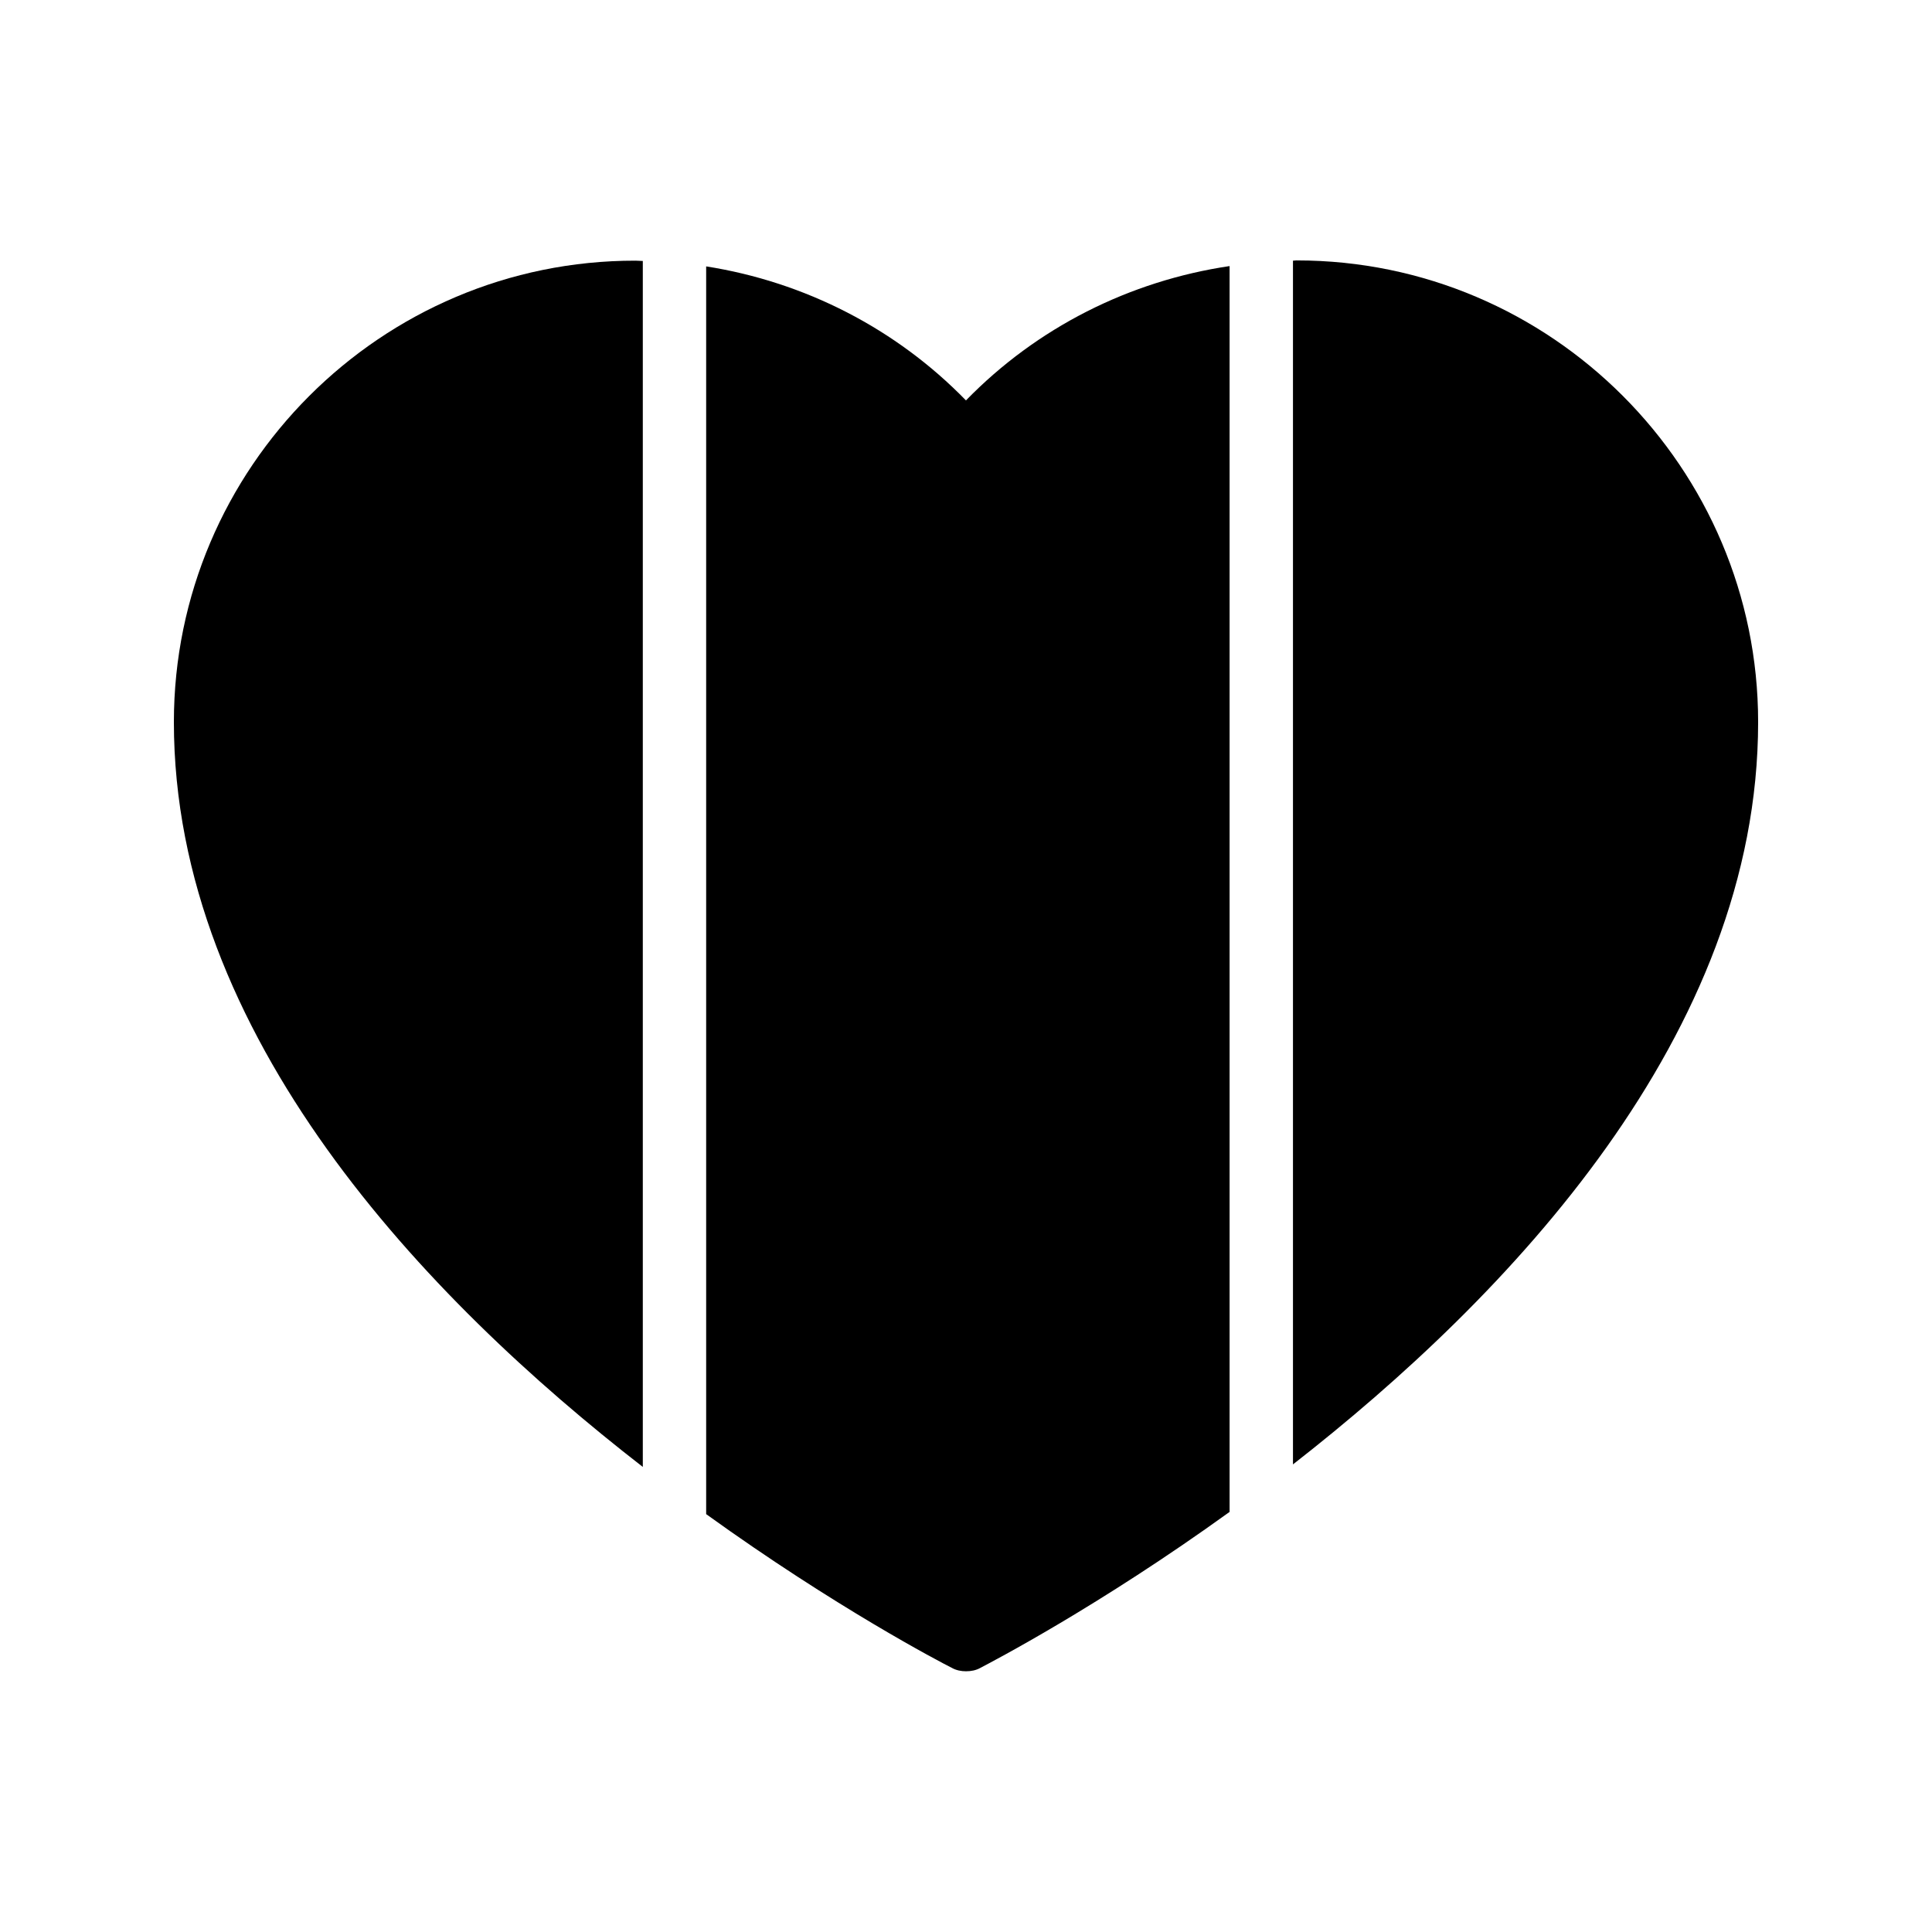 <?xml version="1.0" encoding="UTF-8"?>
<!-- Uploaded to: SVG Repo, www.svgrepo.com, Generator: SVG Repo Mixer Tools -->
<svg fill="#000000" width="800px" height="800px" version="1.1" viewBox="144 144 512 512" xmlns="http://www.w3.org/2000/svg">
 <g>
  <path d="m190.08 335.34c0 83.129 66.672 152.74 124.27 197.41v-319.59c-0.672 0-1.258-0.082-1.93-0.082-67.43-0.086-122.34 54.914-122.34 122.26z"/>
  <path d="m331.14 214.6v330.66c34.258 24.688 62.051 39.215 65.074 40.723 1.176 0.672 2.519 0.922 3.777 0.922 1.344 0 2.688-0.25 3.863-0.922 3.023-1.594 31.32-16.289 66-41.312v-330.16c-26.535 3.945-51.051 16.289-69.863 35.602-18.555-19.059-42.738-31.402-68.852-35.516z"/>
  <path d="m487.66 213c-0.336 0-0.672 0.082-1.008 0.082v319c57.27-44.668 123.27-113.94 123.27-196.73 0-67.344-54.832-122.34-122.26-122.34z"/>
 </g>
</svg>